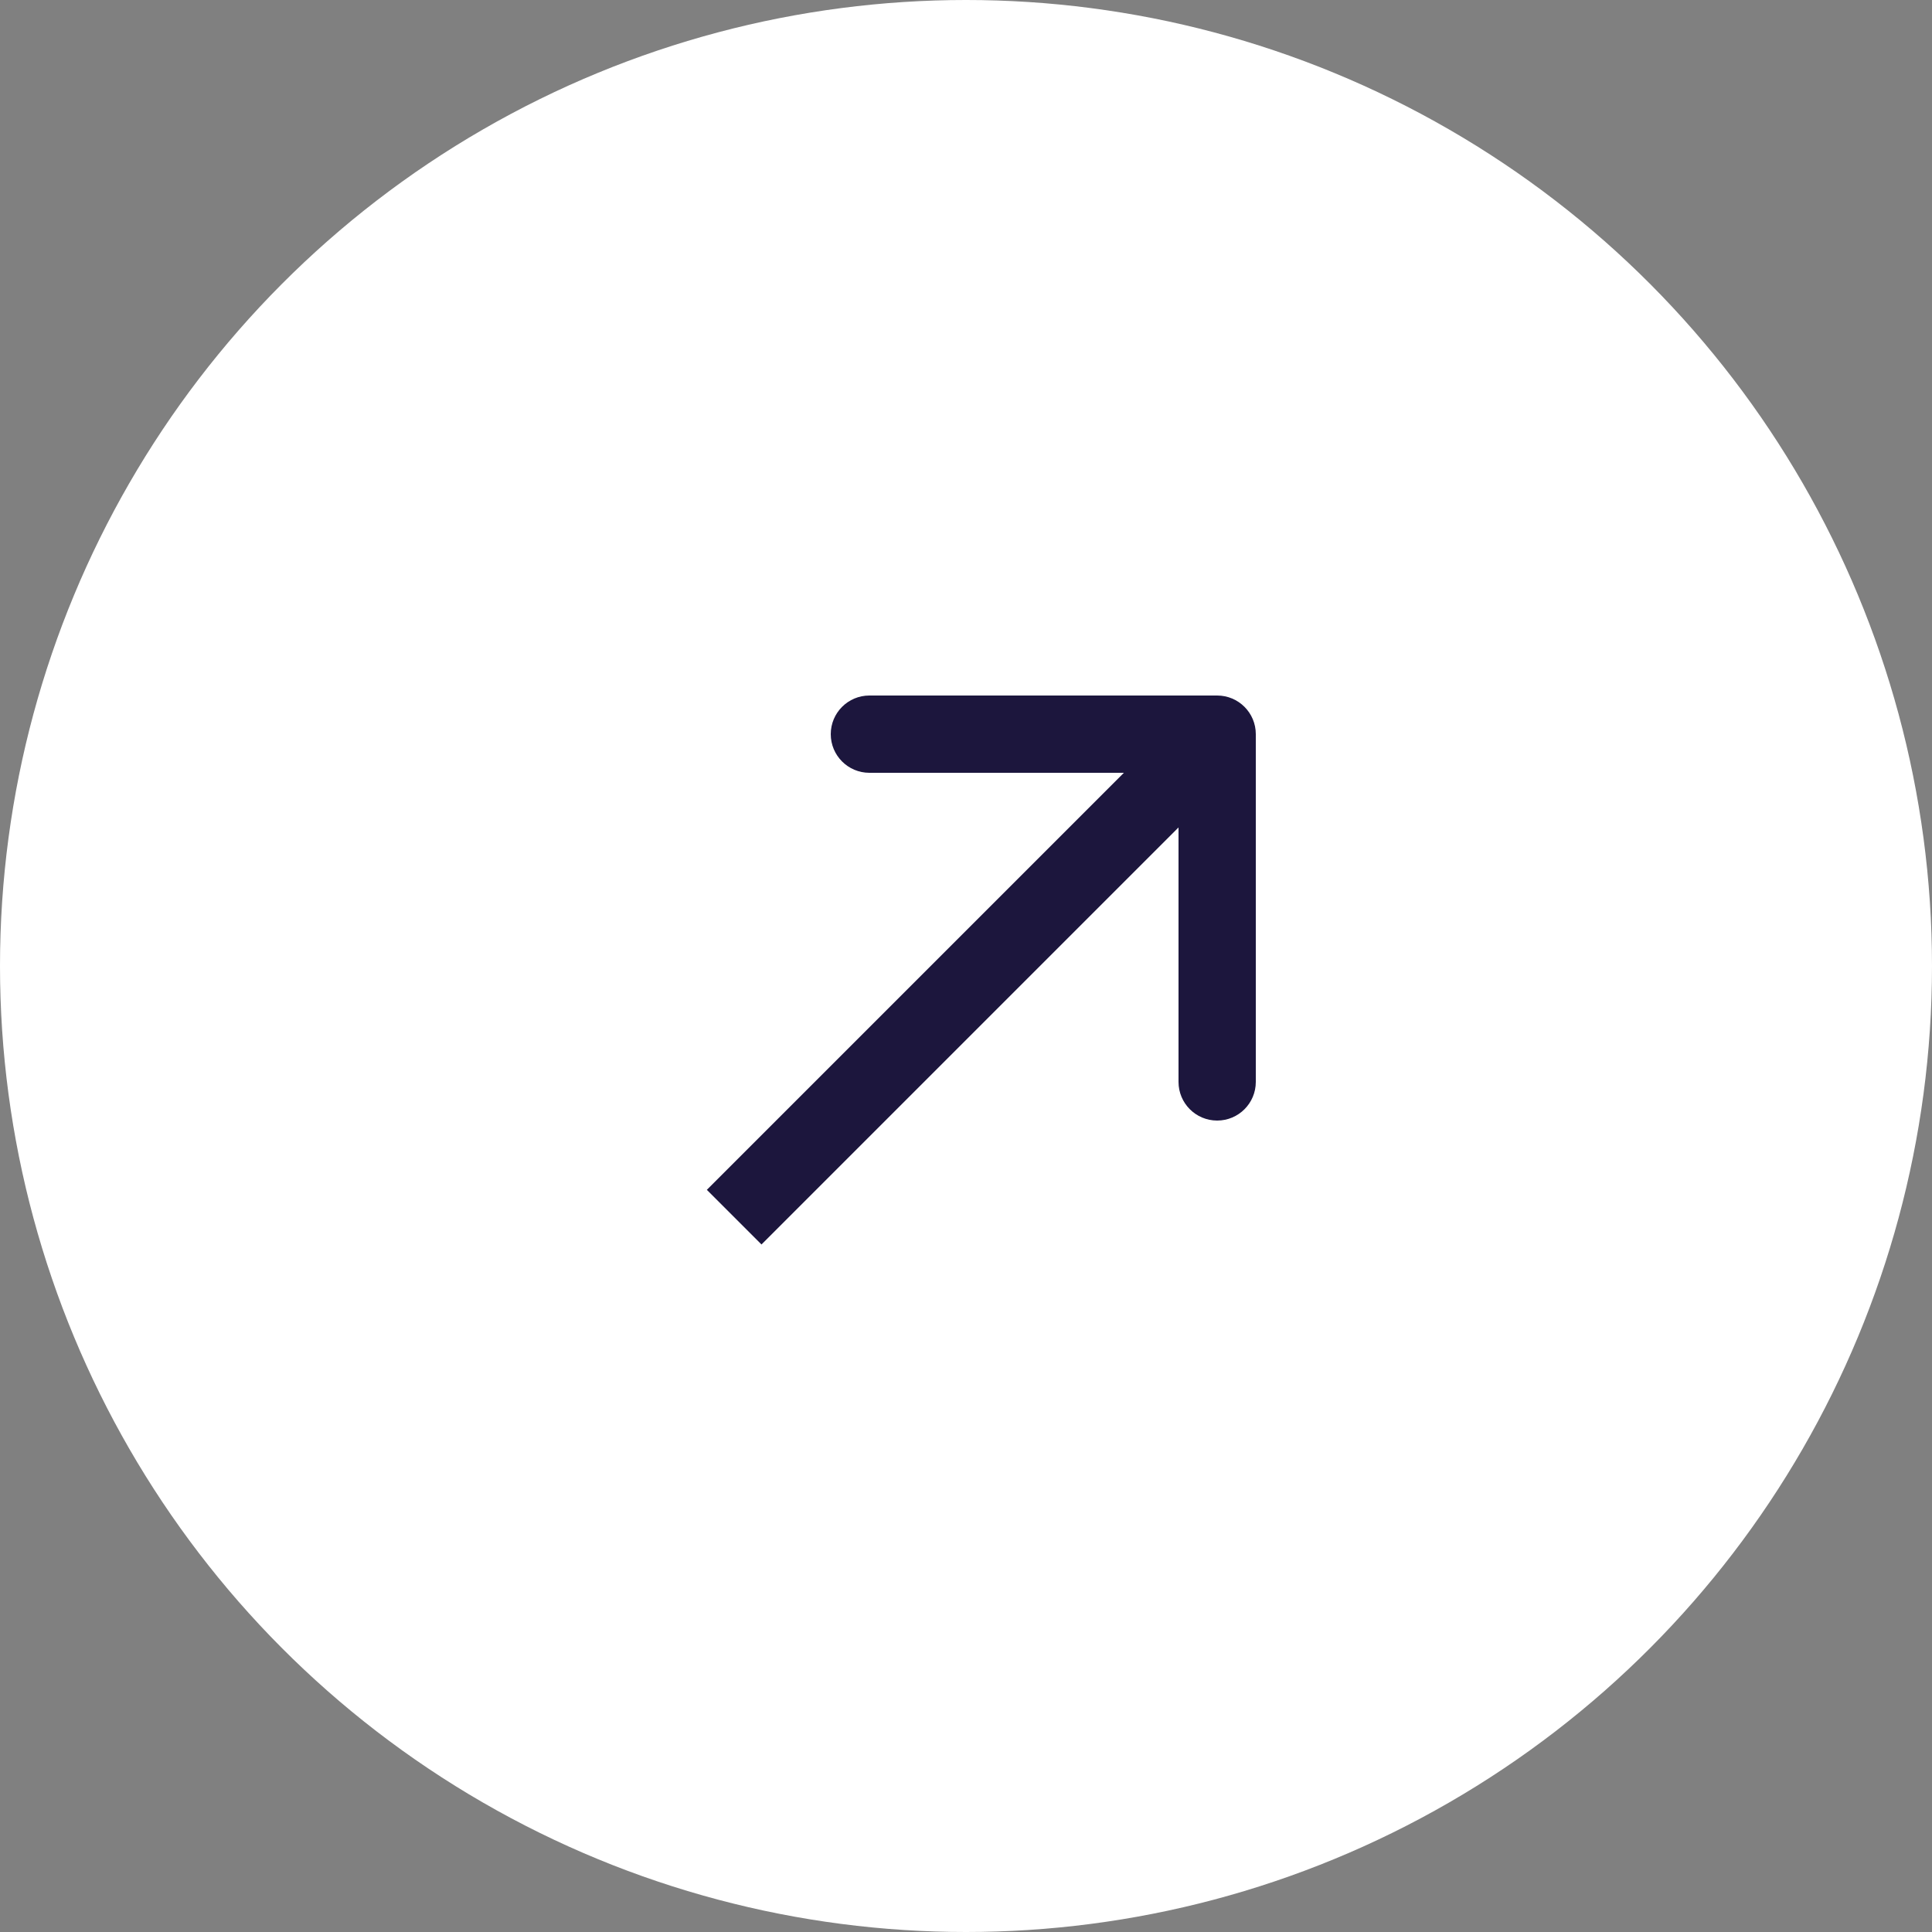 <?xml version="1.0" encoding="UTF-8"?> <svg xmlns="http://www.w3.org/2000/svg" width="100" height="100" viewBox="0 0 100 100" fill="none"><rect x="0" y="0" width="100" height="100" fill="#808080" stroke="none"/><circle cx="50" cy="50" r="50" fill="white"></circle><path d="M65 38C65 36.895 64.105 36 63 36L45 36C43.895 36 43 36.895 43 38C43 39.105 43.895 40 45 40H61V56C61 57.105 61.895 58 63 58C64.105 58 65 57.105 65 56V38ZM39.414 64.414L64.414 39.414L61.586 36.586L36.586 61.586L39.414 64.414Z" fill="#1C163D"></path></svg> 